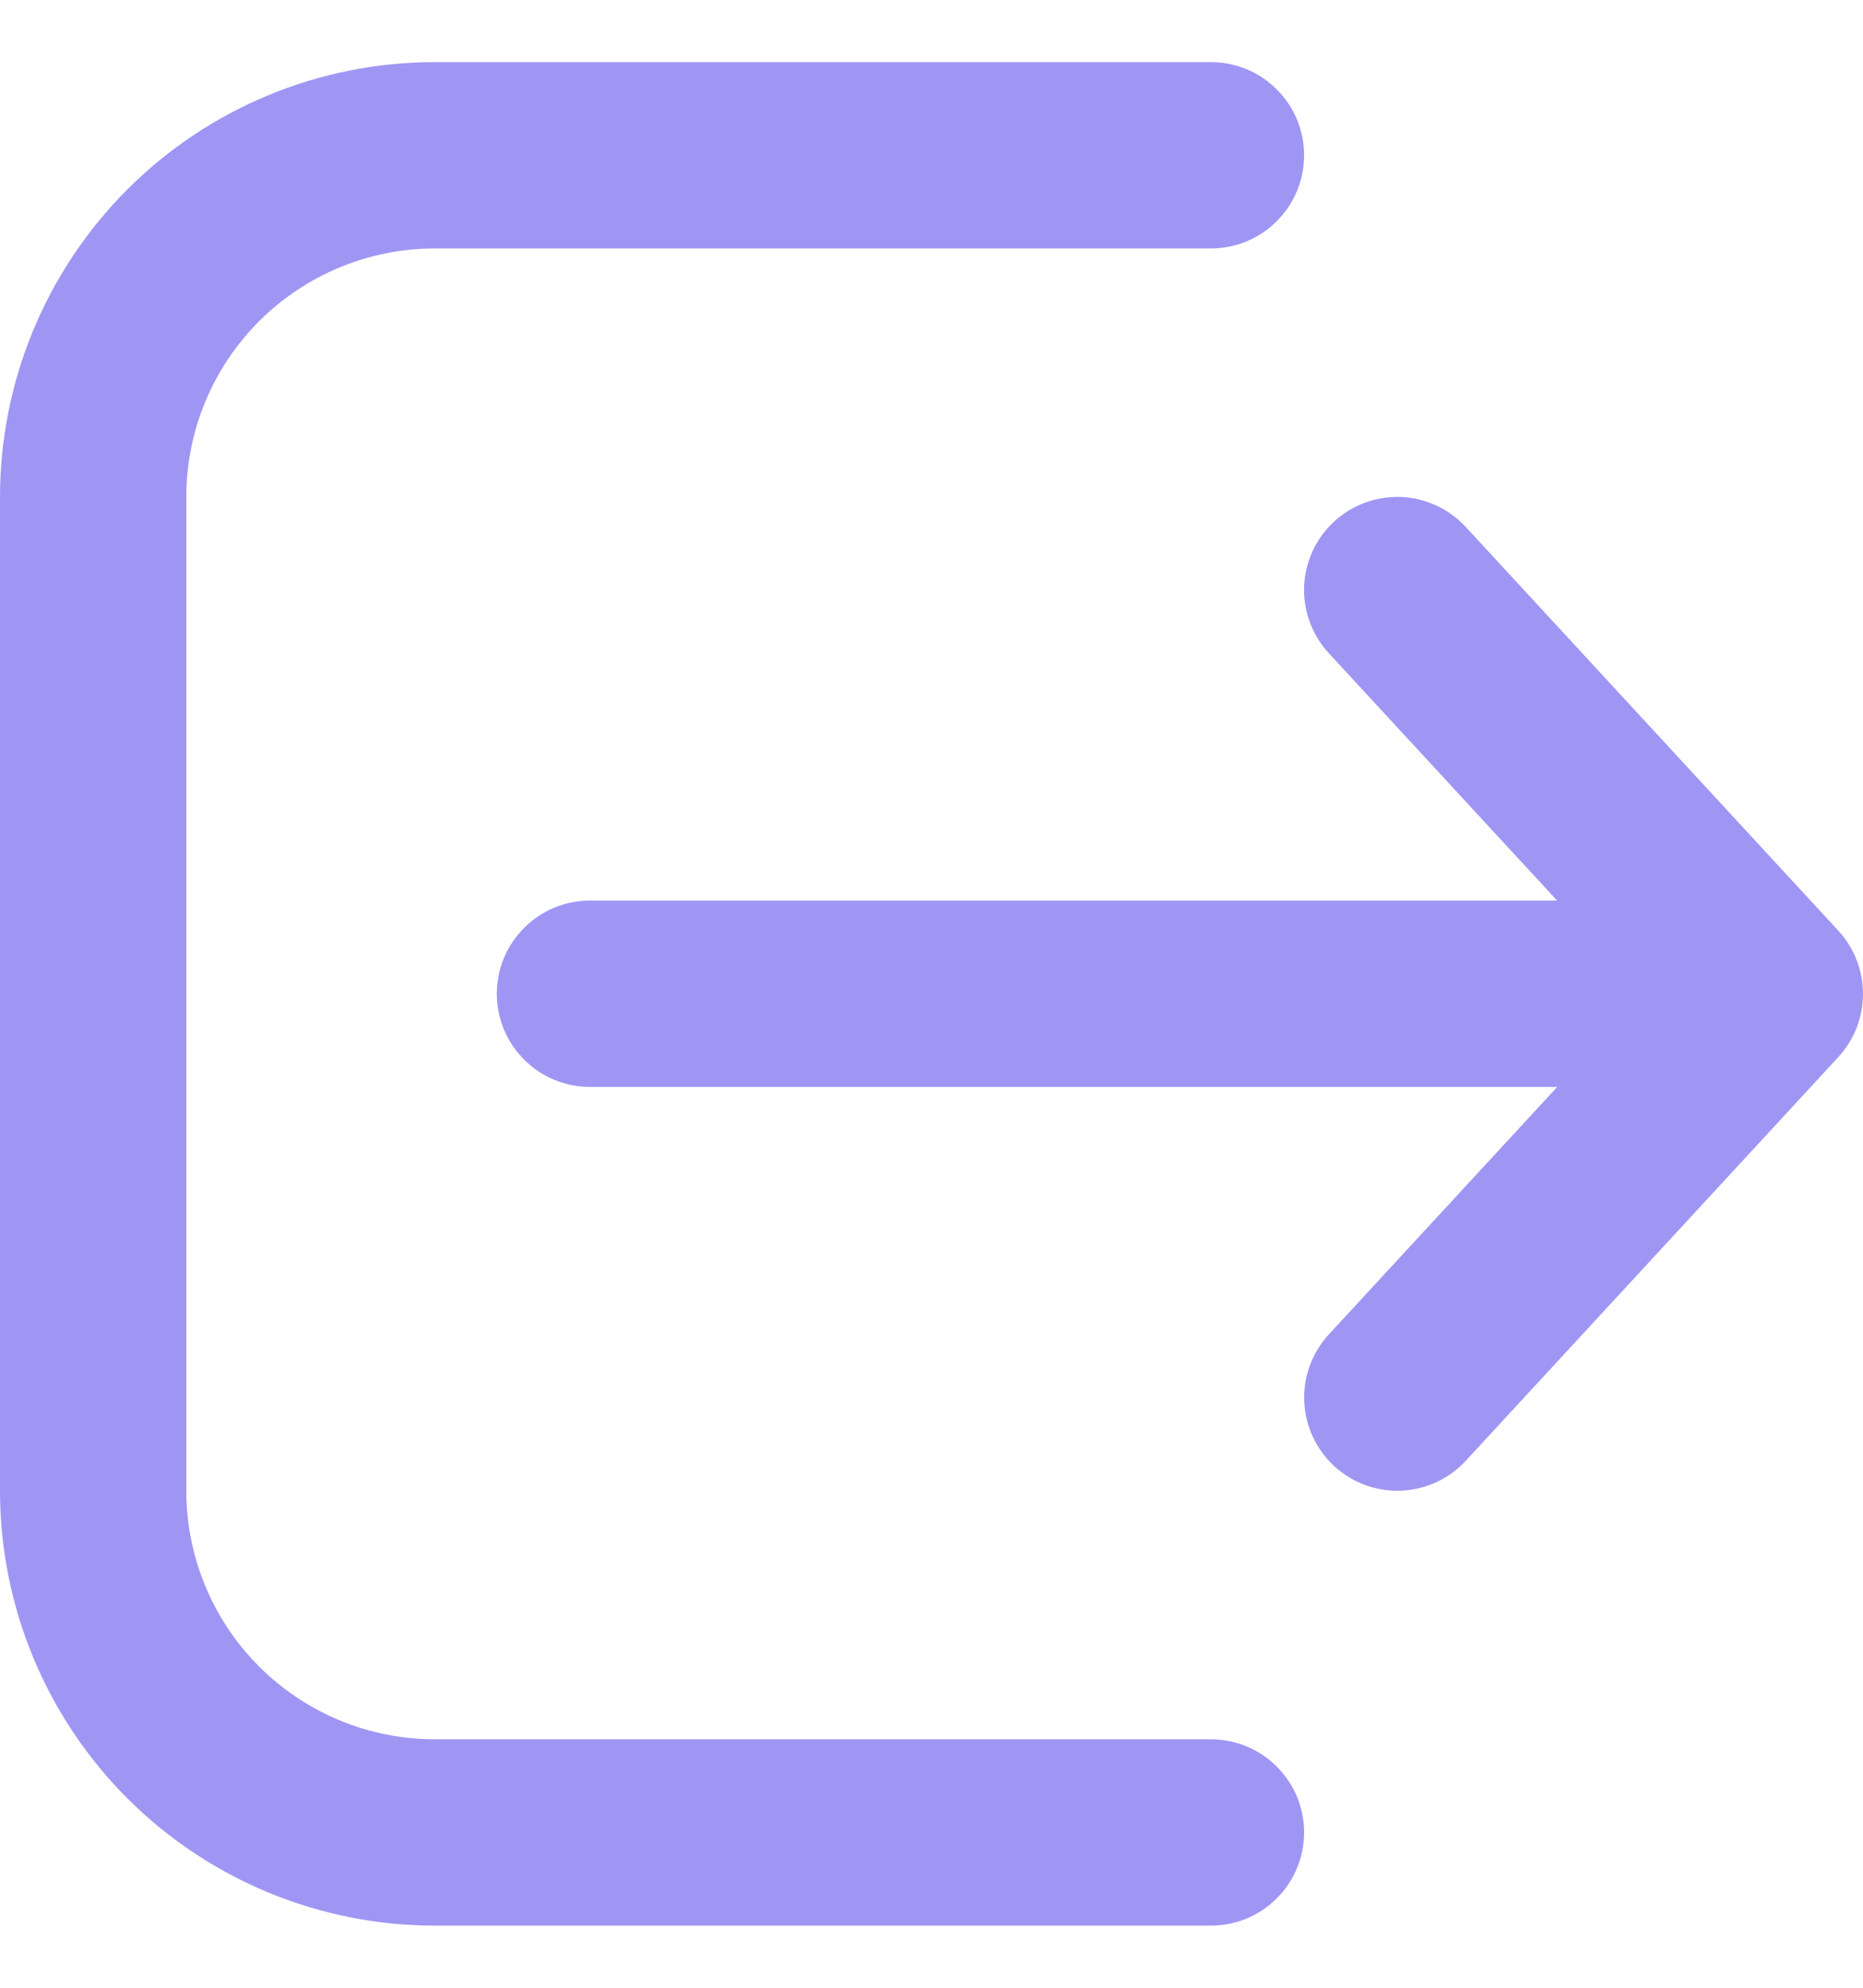 <svg width="15" height="16" viewBox="0 0 15 16" fill="none" xmlns="http://www.w3.org/2000/svg">
<path d="M9.75 15.5C9.949 15.5 10.14 15.421 10.28 15.28C10.421 15.14 10.5 14.949 10.5 14.75C10.5 14.551 10.421 14.36 10.28 14.22C10.14 14.079 9.949 14 9.75 14H3.5C2.97 14 2.461 13.789 2.086 13.414C1.711 13.039 1.5 12.53 1.5 12V4C1.5 3.47 1.711 2.961 2.086 2.586C2.461 2.211 2.97 2 3.5 2H9.75C9.949 2 10.14 1.921 10.28 1.78C10.421 1.64 10.5 1.449 10.5 1.25C10.5 1.051 10.421 0.86 10.28 0.72C10.14 0.579 9.949 0.5 9.75 0.5H3.5C2.572 0.5 1.681 0.869 1.025 1.525C0.369 2.182 0 3.072 0 4V12C0 12.928 0.369 13.819 1.025 14.475C1.681 15.131 2.572 15.5 3.5 15.5H9.75ZM10.741 4.199C10.813 4.132 10.898 4.08 10.991 4.046C11.083 4.012 11.181 3.997 11.28 4C11.378 4.004 11.475 4.028 11.564 4.069C11.654 4.11 11.734 4.169 11.801 4.241L14.801 7.491C14.929 7.63 15 7.811 15 8C15 8.189 14.929 8.37 14.801 8.509L11.801 11.759C11.666 11.905 11.478 11.991 11.28 11.999C11.081 12.007 10.887 11.935 10.741 11.8C10.595 11.665 10.509 11.477 10.501 11.278C10.493 11.08 10.565 10.886 10.7 10.74L12.538 8.749H4.75C4.551 8.749 4.36 8.67 4.22 8.529C4.079 8.389 4 8.198 4 7.999C4 7.8 4.079 7.609 4.22 7.469C4.36 7.328 4.551 7.249 4.75 7.249H12.537L10.699 5.258C10.632 5.186 10.58 5.101 10.546 5.008C10.512 4.916 10.496 4.818 10.5 4.719C10.504 4.621 10.528 4.524 10.569 4.435C10.61 4.345 10.669 4.266 10.741 4.199Z" fill="#9F96F4"/>
</svg>
